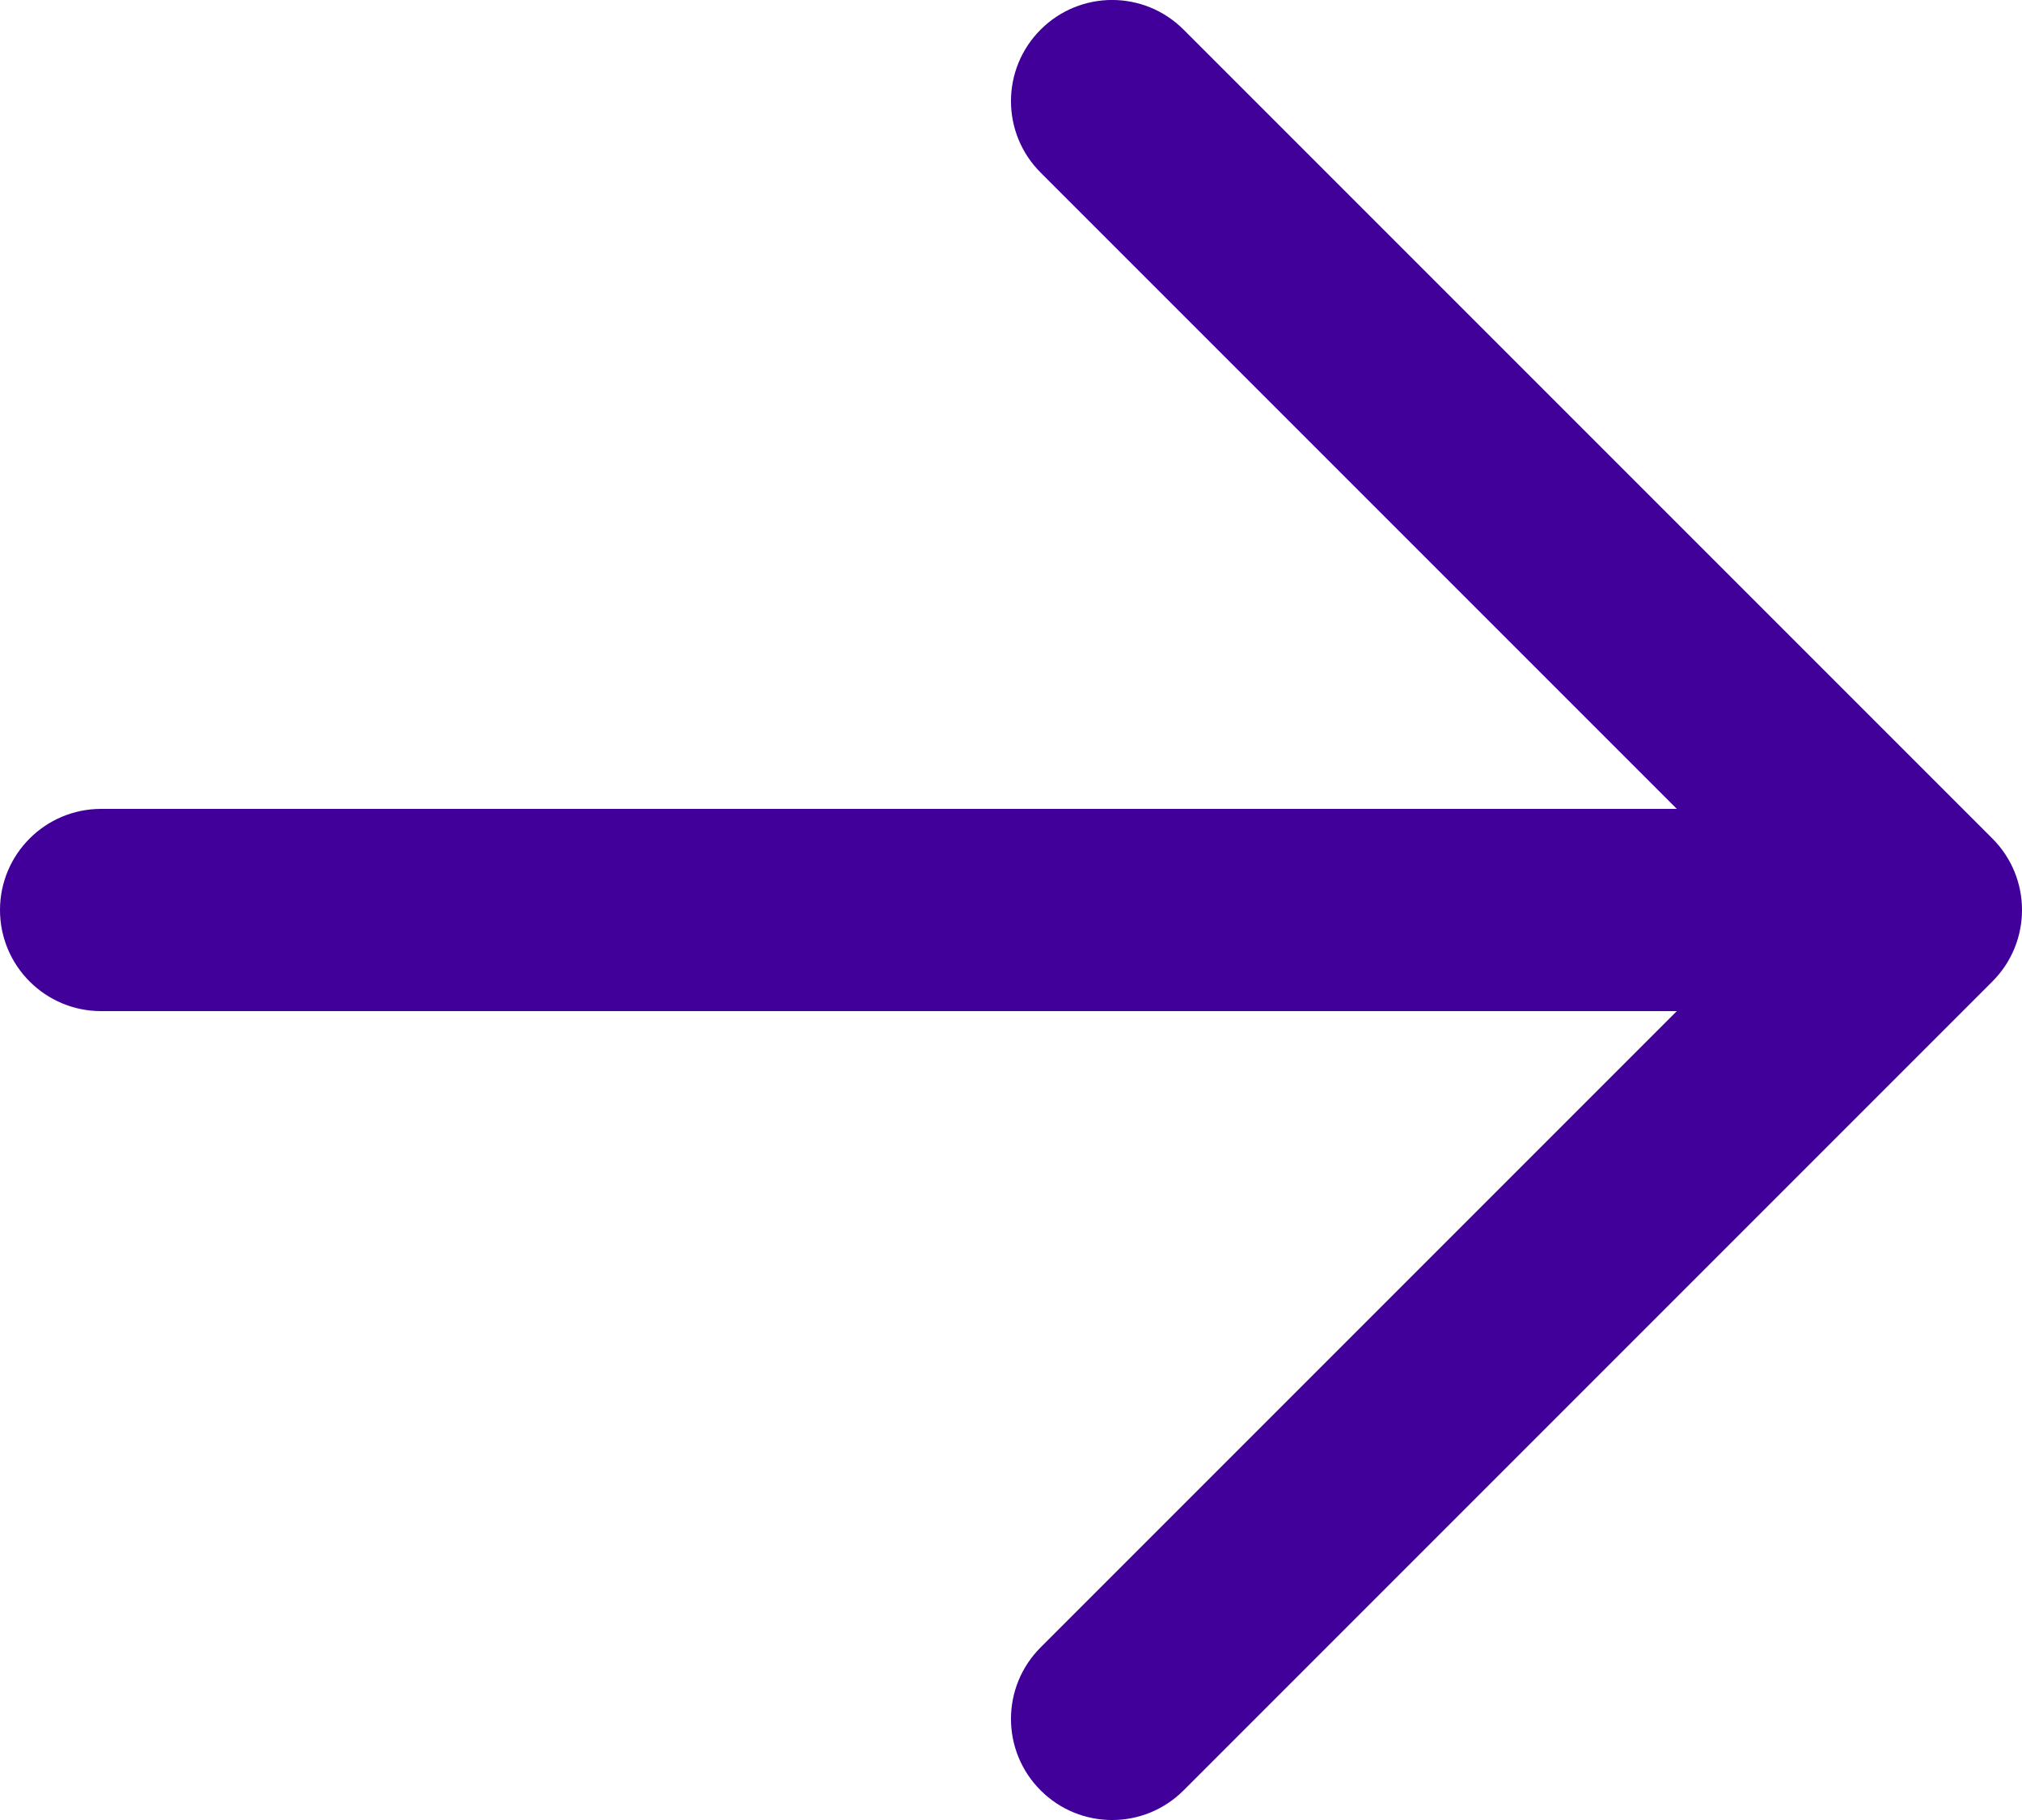 <svg width="20" height="18" viewBox="0 0 20 18" fill="none" xmlns="http://www.w3.org/2000/svg">
<path d="M10.293 0.293C9.902 0.684 9.902 1.316 10.293 1.707L16.586 8L1 8C0.448 8 0 8.448 0 9C0 9.552 0.448 10 1 10L16.586 10L10.293 16.293C9.902 16.684 9.902 17.316 10.293 17.707C10.684 18.098 11.316 18.098 11.707 17.707L19.707 9.707C19.902 9.512 20 9.256 20 9C20 8.744 19.902 8.488 19.707 8.293L11.707 0.293C11.316 -0.098 10.684 -0.098 10.293 0.293Z" fill="#400099"/>
</svg>
